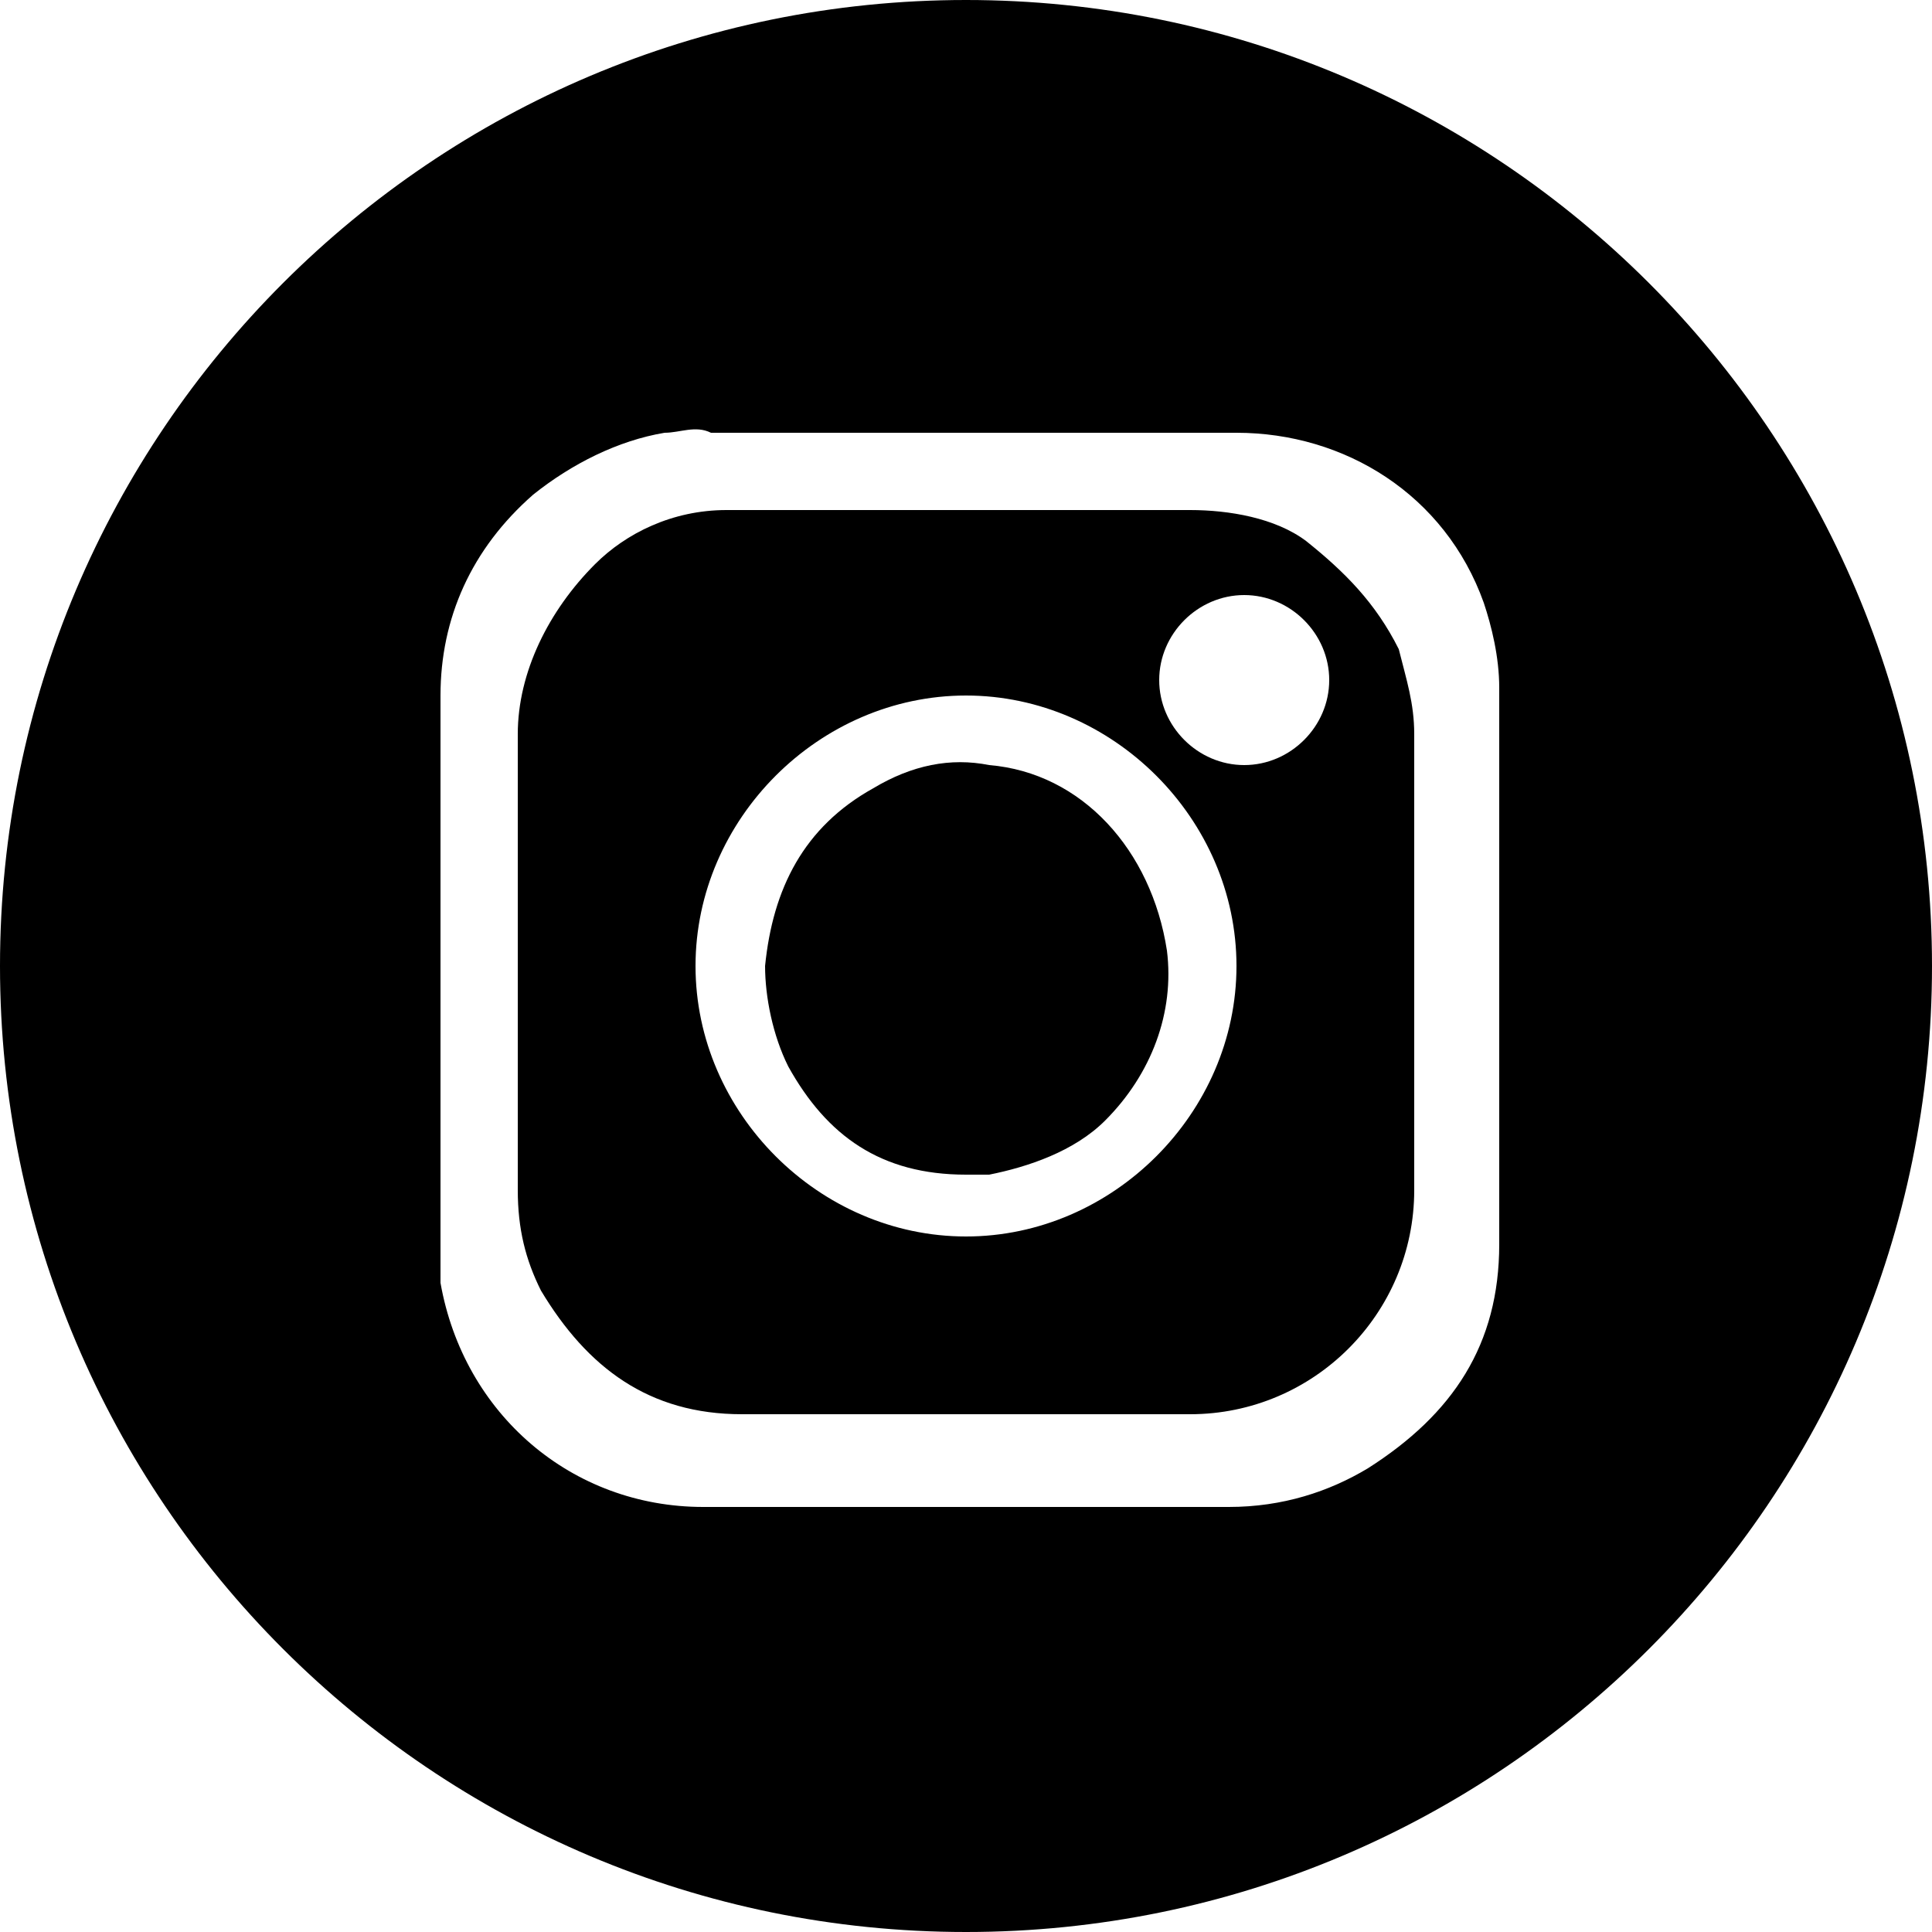 <?xml version="1.0" encoding="UTF-8"?><svg xmlns="http://www.w3.org/2000/svg"  viewBox="0 0 25 25"><defs><style>.cls-1{fill:#000;}</style></defs><title>Instagram</title>
<path class="cls-1" d="M12.5,0C5.6,0,0,5.6,0,12.5S5.6,25,12.5,25S25,19.4,25,12.5C25,5.6,19.4,0,12.5,0z M19.4,8.9v3.6 c0,1.2,0,2.4,0,3.6c0,1.3-0.6,2.2-1.7,2.9c-0.5,0.3-1.1,0.5-1.8,0.5H9.1c-1.7,0-3.1-1.2-3.4-2.9c0-0.2,0-0.4,0-0.6V9 c0-1,0.4-1.9,1.2-2.6c0.5-0.4,1.1-0.7,1.7-0.8c0.2,0,0.4-0.1,0.6,0h6.8c1.4,0,2.7,0.8,3.2,2.2C19.3,8.1,19.4,8.5,19.4,8.9L19.4,8.9z"/>
<path class="cls-1" d="M16.9,7c-0.4-0.3-1-0.4-1.5-0.4H9.6c-0.1,0-0.1,0-0.2,0c-0.7,0-1.3,0.3-1.7,0.7C7.1,7.9,6.7,8.7,6.7,9.5v5.9 c0,0.5,0.1,0.9,0.3,1.3c0.6,1,1.4,1.6,2.6,1.6c1.9,0,3.9,0,5.8,0c1.6,0,2.9-1.3,2.9-2.9V9.5c0-0.4-0.1-0.7-0.2-1.1 C17.8,7.8,17.4,7.4,16.9,7z M12.5,16C10.6,16,9,14.4,9,12.5S10.6,9,12.5,9c1.9,0,3.5,1.6,3.5,3.5l0,0C16,14.4,14.4,16,12.5,16z M16.1,9.9c-0.6,0-1.1-0.5-1.1-1.1c0-0.6,0.5-1.1,1.1-1.1c0.6,0,1.1,0.5,1.1,1.1l0,0C17.2,9.4,16.7,9.9,16.1,9.9L16.1,9.9z"/>
<path class="cls-1" d="M12.8,9.9c-0.5-0.1-1,0-1.5,0.3c-0.9,0.5-1.3,1.3-1.4,2.3c0,0.4,0.1,0.9,0.3,1.3c0.5,0.9,1.2,1.4,2.3,1.4v0h0.2 c0,0,0.1,0,0.1,0c0.5-0.1,1.1-0.3,1.5-0.7c0.6-0.6,0.9-1.4,0.8-2.2C14.9,11,14,10,12.8,9.9z"/>
</svg>
